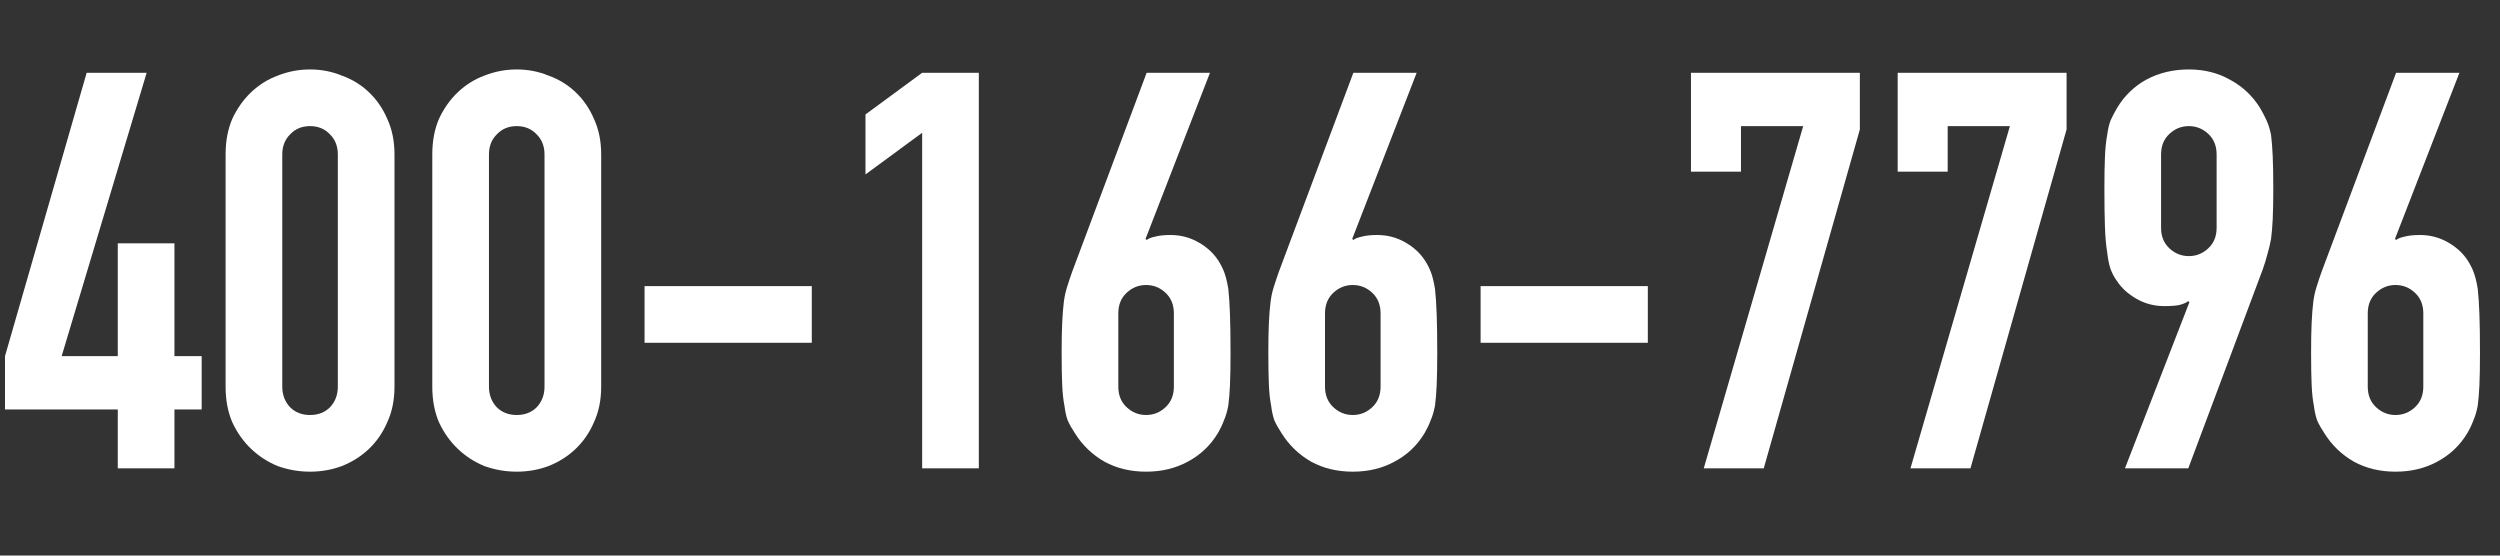<svg width="108" height="24" viewBox="0 0 108 24" fill="none" xmlns="http://www.w3.org/2000/svg">
<rect x="0" y="0" width="108" height="24" fill="#333333" stroke="none"/>
<g id="Frame 5">
<g id="400-166-7796">
<path id="Vector" d="M106.247 3.144L103.463 10.32L103.511 10.368C103.591 10.304 103.711 10.256 103.871 10.224C104.047 10.176 104.271 10.152 104.543 10.152C104.975 10.152 105.375 10.256 105.743 10.464C106.111 10.672 106.399 10.936 106.607 11.256C106.719 11.432 106.807 11.608 106.871 11.784C106.935 11.96 106.991 12.192 107.039 12.48C107.071 12.768 107.095 13.136 107.111 13.584C107.127 14.016 107.135 14.568 107.135 15.24C107.135 15.8 107.127 16.264 107.111 16.632C107.095 16.984 107.071 17.28 107.039 17.52C106.991 17.776 106.927 17.992 106.847 18.168C106.783 18.344 106.695 18.528 106.583 18.72C106.263 19.248 105.831 19.656 105.287 19.944C104.759 20.232 104.159 20.376 103.487 20.376C102.815 20.376 102.215 20.232 101.687 19.944C101.159 19.64 100.735 19.232 100.415 18.72C100.287 18.528 100.183 18.344 100.103 18.168C100.039 17.992 99.991 17.776 99.959 17.52C99.911 17.28 99.879 16.984 99.863 16.632C99.847 16.264 99.839 15.8 99.839 15.24C99.839 14.712 99.847 14.28 99.863 13.944C99.879 13.592 99.903 13.288 99.935 13.032C99.967 12.792 100.015 12.576 100.079 12.384C100.143 12.176 100.215 11.96 100.295 11.736L103.511 3.144H106.247ZM104.687 13.536C104.687 13.168 104.567 12.872 104.327 12.648C104.087 12.424 103.807 12.312 103.487 12.312C103.167 12.312 102.887 12.424 102.647 12.648C102.407 12.872 102.287 13.168 102.287 13.536V16.704C102.287 17.072 102.407 17.368 102.647 17.592C102.887 17.816 103.167 17.928 103.487 17.928C103.807 17.928 104.087 17.816 104.327 17.592C104.567 17.368 104.687 17.072 104.687 16.704V13.536Z" fill="white"/>
<path id="Vector_2" d="M91.798 20.232L94.582 13.056L94.534 13.008C94.454 13.072 94.326 13.128 94.15 13.176C93.99 13.208 93.774 13.224 93.502 13.224C93.07 13.224 92.67 13.12 92.302 12.912C91.934 12.704 91.646 12.44 91.438 12.12C91.326 11.96 91.238 11.792 91.174 11.616C91.11 11.424 91.062 11.184 91.03 10.896C90.982 10.608 90.95 10.248 90.934 9.816C90.918 9.368 90.91 8.808 90.91 8.136C90.91 7.576 90.918 7.12 90.934 6.768C90.95 6.4 90.982 6.088 91.03 5.832C91.062 5.592 91.11 5.384 91.174 5.208C91.254 5.032 91.35 4.848 91.462 4.656C91.782 4.128 92.206 3.72 92.734 3.432C93.278 3.144 93.886 3 94.558 3C95.23 3 95.83 3.152 96.358 3.456C96.886 3.744 97.31 4.144 97.63 4.656C97.742 4.848 97.838 5.032 97.918 5.208C97.998 5.384 98.062 5.592 98.11 5.832C98.142 6.088 98.166 6.4 98.182 6.768C98.198 7.12 98.206 7.576 98.206 8.136C98.206 8.664 98.198 9.104 98.182 9.456C98.166 9.792 98.142 10.08 98.11 10.32C98.062 10.576 98.006 10.808 97.942 11.016C97.894 11.208 97.83 11.416 97.75 11.64L94.534 20.232H91.798ZM93.358 9.84C93.358 10.208 93.478 10.504 93.718 10.728C93.958 10.952 94.238 11.064 94.558 11.064C94.878 11.064 95.158 10.952 95.398 10.728C95.638 10.504 95.758 10.208 95.758 9.84V6.672C95.758 6.304 95.638 6.008 95.398 5.784C95.158 5.56 94.878 5.448 94.558 5.448C94.238 5.448 93.958 5.56 93.718 5.784C93.478 6.008 93.358 6.304 93.358 6.672V9.84Z" fill="white"/>
<path id="Vector_3" d="M82.532 20.232L86.828 5.448H84.14V7.416H81.98V3.144H89.276V5.592L85.124 20.232H82.532Z" fill="white"/>
<path id="Vector_4" d="M73.602 20.232L77.898 5.448H75.21V7.416H73.05V3.144H80.346V5.592L76.194 20.232H73.602Z" fill="white"/>
<path id="Vector_5" d="M63.962 14.808V12.36H71.186V14.808H63.962Z" fill="white"/>
<path id="Vector_6" d="M61.2 3.144L58.416 10.32L58.465 10.368C58.544 10.304 58.664 10.256 58.825 10.224C59.001 10.176 59.224 10.152 59.496 10.152C59.928 10.152 60.328 10.256 60.697 10.464C61.065 10.672 61.352 10.936 61.56 11.256C61.672 11.432 61.761 11.608 61.825 11.784C61.889 11.96 61.944 12.192 61.992 12.48C62.025 12.768 62.048 13.136 62.065 13.584C62.081 14.016 62.089 14.568 62.089 15.24C62.089 15.8 62.081 16.264 62.065 16.632C62.048 16.984 62.025 17.28 61.992 17.52C61.944 17.776 61.88 17.992 61.8 18.168C61.736 18.344 61.648 18.528 61.536 18.72C61.217 19.248 60.785 19.656 60.24 19.944C59.712 20.232 59.112 20.376 58.441 20.376C57.769 20.376 57.169 20.232 56.641 19.944C56.112 19.64 55.688 19.232 55.368 18.72C55.24 18.528 55.136 18.344 55.056 18.168C54.992 17.992 54.944 17.776 54.913 17.52C54.864 17.28 54.833 16.984 54.816 16.632C54.8 16.264 54.792 15.8 54.792 15.24C54.792 14.712 54.8 14.28 54.816 13.944C54.833 13.592 54.856 13.288 54.889 13.032C54.92 12.792 54.968 12.576 55.032 12.384C55.096 12.176 55.169 11.96 55.248 11.736L58.465 3.144H61.2ZM59.641 13.536C59.641 13.168 59.52 12.872 59.281 12.648C59.041 12.424 58.761 12.312 58.441 12.312C58.12 12.312 57.84 12.424 57.6 12.648C57.361 12.872 57.24 13.168 57.24 13.536V16.704C57.24 17.072 57.361 17.368 57.6 17.592C57.84 17.816 58.12 17.928 58.441 17.928C58.761 17.928 59.041 17.816 59.281 17.592C59.52 17.368 59.641 17.072 59.641 16.704V13.536Z" fill="white"/>
<path id="Vector_7" d="M52.271 3.144L49.487 10.32L49.535 10.368C49.615 10.304 49.735 10.256 49.895 10.224C50.071 10.176 50.295 10.152 50.567 10.152C50.999 10.152 51.399 10.256 51.767 10.464C52.135 10.672 52.423 10.936 52.631 11.256C52.743 11.432 52.831 11.608 52.895 11.784C52.959 11.96 53.015 12.192 53.063 12.48C53.095 12.768 53.119 13.136 53.135 13.584C53.151 14.016 53.159 14.568 53.159 15.24C53.159 15.8 53.151 16.264 53.135 16.632C53.119 16.984 53.095 17.28 53.063 17.52C53.015 17.776 52.951 17.992 52.871 18.168C52.807 18.344 52.719 18.528 52.607 18.72C52.287 19.248 51.855 19.656 51.311 19.944C50.783 20.232 50.183 20.376 49.511 20.376C48.839 20.376 48.239 20.232 47.711 19.944C47.183 19.64 46.759 19.232 46.439 18.72C46.311 18.528 46.207 18.344 46.127 18.168C46.063 17.992 46.015 17.776 45.983 17.52C45.935 17.28 45.903 16.984 45.887 16.632C45.871 16.264 45.863 15.8 45.863 15.24C45.863 14.712 45.871 14.28 45.887 13.944C45.903 13.592 45.927 13.288 45.959 13.032C45.991 12.792 46.039 12.576 46.103 12.384C46.167 12.176 46.239 11.96 46.319 11.736L49.535 3.144H52.271ZM50.711 13.536C50.711 13.168 50.591 12.872 50.351 12.648C50.111 12.424 49.831 12.312 49.511 12.312C49.191 12.312 48.911 12.424 48.671 12.648C48.431 12.872 48.311 13.168 48.311 13.536V16.704C48.311 17.072 48.431 17.368 48.671 17.592C48.911 17.816 49.191 17.928 49.511 17.928C49.831 17.928 50.111 17.816 50.351 17.592C50.591 17.368 50.711 17.072 50.711 16.704V13.536Z" fill="white"/>
<path id="Vector_8" d="M39.837 20.232V5.736L37.389 7.536V4.944L39.837 3.144H42.285V20.232H39.837Z" fill="white"/>
<path id="Vector_9" d="M27.845 14.808V12.36H35.069V14.808H27.845Z" fill="white"/>
<path id="Vector_10" d="M18.675 6.672C18.675 6.096 18.771 5.584 18.963 5.136C19.171 4.688 19.443 4.304 19.779 3.984C20.115 3.664 20.499 3.424 20.931 3.264C21.379 3.088 21.843 3 22.323 3C22.803 3 23.259 3.088 23.691 3.264C24.139 3.424 24.531 3.664 24.867 3.984C25.203 4.304 25.467 4.688 25.659 5.136C25.867 5.584 25.971 6.096 25.971 6.672V16.704C25.971 17.28 25.867 17.792 25.659 18.24C25.467 18.688 25.203 19.072 24.867 19.392C24.531 19.712 24.139 19.96 23.691 20.136C23.259 20.296 22.803 20.376 22.323 20.376C21.843 20.376 21.379 20.296 20.931 20.136C20.499 19.96 20.115 19.712 19.779 19.392C19.443 19.072 19.171 18.688 18.963 18.24C18.771 17.792 18.675 17.28 18.675 16.704V6.672ZM21.123 16.704C21.123 17.056 21.235 17.352 21.459 17.592C21.683 17.816 21.971 17.928 22.323 17.928C22.675 17.928 22.963 17.816 23.187 17.592C23.411 17.352 23.523 17.056 23.523 16.704V6.672C23.523 6.32 23.411 6.032 23.187 5.808C22.963 5.568 22.675 5.448 22.323 5.448C21.971 5.448 21.683 5.568 21.459 5.808C21.235 6.032 21.123 6.32 21.123 6.672V16.704Z" fill="white"/>
<path id="Vector_11" d="M9.746 6.672C9.746 6.096 9.842 5.584 10.034 5.136C10.242 4.688 10.514 4.304 10.85 3.984C11.186 3.664 11.57 3.424 12.002 3.264C12.45 3.088 12.914 3 13.394 3C13.874 3 14.33 3.088 14.762 3.264C15.21 3.424 15.602 3.664 15.938 3.984C16.274 4.304 16.538 4.688 16.73 5.136C16.938 5.584 17.042 6.096 17.042 6.672V16.704C17.042 17.28 16.938 17.792 16.73 18.24C16.538 18.688 16.274 19.072 15.938 19.392C15.602 19.712 15.21 19.96 14.762 20.136C14.33 20.296 13.874 20.376 13.394 20.376C12.914 20.376 12.45 20.296 12.002 20.136C11.57 19.96 11.186 19.712 10.85 19.392C10.514 19.072 10.242 18.688 10.034 18.24C9.842 17.792 9.746 17.28 9.746 16.704V6.672ZM12.194 16.704C12.194 17.056 12.306 17.352 12.53 17.592C12.754 17.816 13.042 17.928 13.394 17.928C13.746 17.928 14.034 17.816 14.258 17.592C14.482 17.352 14.594 17.056 14.594 16.704V6.672C14.594 6.32 14.482 6.032 14.258 5.808C14.034 5.568 13.746 5.448 13.394 5.448C13.042 5.448 12.754 5.568 12.53 5.808C12.306 6.032 12.194 6.32 12.194 6.672V16.704Z" fill="white"/>
<path id="Vector_12" d="M5.088 20.232V17.688H0.216V15.384L3.744 3.144H6.336L2.664 15.384H5.088V10.512H7.536V15.384H8.712V17.688H7.536V20.232H5.088Z" fill="white"/>
</g>
</g>
</svg>
